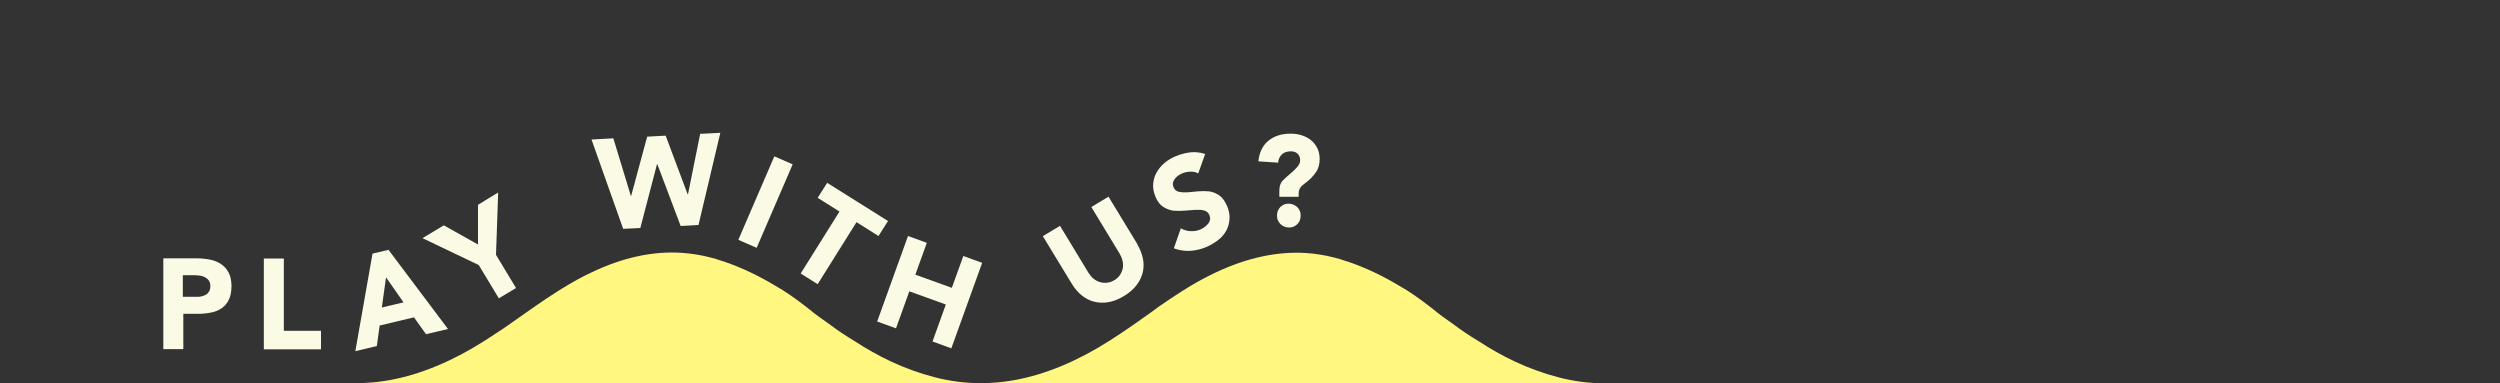 <?xml version="1.0" encoding="UTF-8"?>
<svg id="Layer_1" xmlns="http://www.w3.org/2000/svg" version="1.1" viewBox="0 0 1500 230">
  <rect x="0" y="0" width="1500" height="230" fill="#333333" stroke="none"/>
  <!-- Generator: Adobe Illustrator 29.4.0, SVG Export Plug-In . SVG Version: 2.1.0 Build 152)  -->
  <defs>
    <style>
      .st0 {
        fill: #fff77f;
      }

      .st1 {
        fill: #fafae5;
      }
    </style>
  </defs>
  <g id="humps_stuff">
    <path class="st0" d="M208,230v10h761v-10h-6.1c-9.3,0-18.4-1.2-27.4-3.5-19-4.9-34.7-12.9-48.2-21.7-4.8-2.9-9.6-6-14.1-9.4-3.2-2.4-6.6-4.6-10.1-7.3-.5-.4-1.1-.8-1.6-1.3-5.4-4.3-11.2-8.7-17.5-12.7-1.3-.8-2.6-1.5-3.9-2.3-10.4-6.3-20.6-11.1-30.5-14.5-.7-.3-1.5-.5-2.2-.7h0c-2.1-.8-4.3-1.4-6.6-2-5.7-1.5-11.5-2.4-17.4-2.8-17.2-1-35,2.8-53.8,11.6-6.8,3.2-13.7,7-20.7,11.5-5,3.2-9.6,6.3-13.8,9.2-1.5,1.1-3,2.3-4.6,3.4-3.4,2.4-7,5-10.9,7.7-4.1,2.9-8.6,5.8-13.5,9-19.4,12.4-38.6,20.4-57,23.8-1.2.2-2.4.4-3.6.6-5.7.9-11.5,1.3-17.1,1.3-9.3,0-18.4-1.2-27.4-3.5-19-4.9-34.7-12.9-48.2-21.7-4.8-2.9-9.6-6-14.1-9.4-3.2-2.4-6.6-4.6-10.1-7.3-.5-.4-1.1-.8-1.6-1.3-5.4-4.3-11.2-8.7-17.5-12.7-1.3-.8-2.6-1.5-3.9-2.3-10.4-6.3-20.6-11.1-30.5-14.5-.7-.3-1.5-.5-2.2-.7h0c-2.1-.8-4.3-1.4-6.6-2-5.7-1.5-11.5-2.4-17.4-2.8-17.3-1.1-35.3,2.8-54.1,11.8-5.8,2.7-11.7,6-17.7,9.7-.9.5-1.8,1.1-2.7,1.7-9,5.7-16.5,11.1-23.2,15.8-.2.2-.5.3-.7.5-5.7,4.1-11,7.7-16.4,11.1-.9.6-1.9,1.2-2.9,1.9-19.4,12.4-38.6,20.4-57,23.8-1.2.2-2.4.4-3.6.6-5.7.9-11.5,1.3-17.1,1.3h-5.5,0Z"/>
  </g>
  <g id="OUTLINED_VERSIONS">
    <path class="st1" d="M97.8,155h20.3c2.8,0,5.5.3,8,.8,2.5.5,4.7,1.4,6.6,2.7,1.9,1.3,3.4,3,4.5,5.1,1.1,2.1,1.7,4.8,1.7,8,0,3.2-.5,5.9-1.5,8-1,2.2-2.4,3.9-4.2,5.2-1.8,1.3-3.9,2.2-6.4,2.7s-5.1.8-8,.8h-8.8s0,21.2,0,21.2h-12s0-54.5,0-54.5h0ZM109.8,178.1h8c1.1,0,2.1,0,3.1-.3,1-.2,1.9-.6,2.7-1,.8-.5,1.4-1.2,1.9-2,.5-.8.7-1.9.7-3.2s-.3-2.5-1-3.4c-.6-.8-1.5-1.5-2.5-2-1-.5-2.1-.8-3.3-.9-1.2-.1-2.4-.2-3.5-.2h-6.2s0,12.9,0,12.9h0Z"/>
    <path class="st1" d="M158.3,155.1h12s0,43.4,0,43.4h22.3s0,11.1,0,11.1h-34.3s0-54.5,0-54.5h0Z"/>
    <path class="st1" d="M223.4,152.2l9.7-2.3,35.7,47.5-13.2,3.1-7.2-10.1-20.6,4.9-1.7,12.3-12.9,3.1,10.3-58.5h0ZM231.6,166.5l-2.5,18,13-3.1-10.4-14.9h0Z"/>
    <path class="st1" d="M287.2,159l-33.7-16.1,12.8-7.7,20.5,11.5v-23.8c-.1,0,12.1-7.4,12.1-7.4l-1.3,37.4,12,19.9-10.3,6.2-12-19.9h0Z"/>
    <path class="st1" d="M354.9,83.7l13.1-.7,10.5,34.5h.2s9.6-35.5,9.6-35.5l11.1-.6,13.2,35.2h.2s7.3-36.3,7.3-36.3l12.1-.6-13.1,55.3-10.7.6-14-37.1h-.2s-10,38.3-10,38.3l-10.3.5-19-53.6h0Z"/>
    <path class="st1" d="M464.6,93.8l11,4.8-21.6,50.1-11-4.8,21.6-50.1h0Z"/>
    <path class="st1" d="M503.8,127l-13.2-8.3,5.7-9,36.5,22.9-5.7,9-13.2-8.3-23.3,37.2-10.2-6.4,23.3-37.2h0Z"/>
    <path class="st1" d="M544.8,141.6l11.3,4.1-6.9,19.1,21.9,7.9,6.9-19.1,11.3,4.1-18.5,51.3-11.3-4.1,8-22.2-21.9-7.9-8,22.2-11.3-4.1,18.5-51.3Z"/>
    <path class="st1" d="M682.3,146.5c1.7,2.8,2.8,5.6,3.4,8.4.6,2.8.6,5.6,0,8.3s-1.8,5.3-3.7,7.8c-1.9,2.5-4.4,4.7-7.6,6.6-3.2,2-6.4,3.2-9.4,3.7-3,.5-5.9.4-8.6-.3s-5.2-2-7.4-3.8c-2.2-1.8-4.2-4.1-5.9-6.9l-17.4-28.6,10.3-6.2,17.1,28.2c.9,1.4,1.9,2.6,3.1,3.6,1.2.9,2.5,1.6,3.9,2,1.4.4,2.8.5,4.3.3,1.5-.2,2.9-.7,4.2-1.5,1.4-.8,2.5-1.8,3.3-3,.8-1.2,1.4-2.5,1.7-3.9.3-1.4.3-2.9,0-4.4-.3-1.5-.9-3-1.7-4.4l-17.1-28.2,10.3-6.2,17.4,28.6h0Z"/>
    <path class="st1" d="M718.8,104c-1.4-.8-2.9-1.1-4.7-1-1.8.1-3.3.4-4.7,1-.8.3-1.6.8-2.4,1.3-.8.5-1.5,1.2-2,1.9-.6.7-1,1.5-1.2,2.4-.2.9,0,1.8.3,2.7.6,1.5,1.7,2.4,3.2,2.8,1.5.3,3.2.4,5.2.3,2-.2,4.1-.4,6.3-.6s4.4-.2,6.6,0c2.2.3,4.2,1.1,6.1,2.4,1.9,1.3,3.4,3.4,4.7,6.3,1.2,2.8,1.7,5.4,1.5,8-.2,2.5-.8,4.8-2,7-1.2,2.1-2.8,4-4.9,5.6-2.1,1.6-4.4,3-7,4.1-3.3,1.4-6.5,2.1-9.7,2.3-3.2.2-6.5-.3-9.8-1.5l4.2-12c1.8,1,3.7,1.6,5.8,1.7,2.1.1,4-.2,5.9-1,.9-.4,1.8-.9,2.6-1.5.8-.6,1.5-1.3,2.1-2,.6-.7.9-1.5,1.1-2.4.2-.9,0-1.7-.3-2.6-.6-1.5-1.7-2.5-3.2-2.9-1.5-.4-3.3-.5-5.3-.4-2,.1-4.2.3-6.5.5-2.3.2-4.5.2-6.7,0-2.2-.3-4.2-1.1-6.1-2.3s-3.4-3.2-4.6-6c-1.1-2.7-1.6-5.3-1.4-7.8s.9-4.8,2.1-6.9c1.2-2.1,2.8-4,4.8-5.7,2-1.7,4.3-3,6.7-4,2.8-1.2,5.8-1.9,8.7-2.3,3-.3,5.9,0,8.9,1l-4.1,11.5h0Z"/>
    <path class="st1" d="M767.6,114.6c0-1.5.2-2.8.6-3.9.4-1.1,1.1-2.1,2.1-3,1.4-1.4,2.8-2.6,4-3.6,1.2-1,2.3-2,3.1-2.9.9-.9,1.6-1.7,2-2.5.5-.8.7-1.6.7-2.5,0-1.7-.5-3-1.6-4-1-1-2.4-1.4-4-1.4-2.4,0-4.3.7-5.5,2-1.3,1.3-2,2.9-2.1,4.8l-11.9-.8c.6-5.4,2.6-9.6,6.1-12.4,3.4-2.8,7.9-4.2,13.3-4.2,2.4,0,4.6.3,6.7,1,2.1.7,3.9,1.6,5.5,2.9,1.6,1.3,2.8,2.9,3.8,4.8.9,1.9,1.4,4.1,1.4,6.6,0,1.5-.2,2.8-.5,4-.3,1.2-.8,2.4-1.6,3.6-.8,1.2-1.7,2.4-2.9,3.6-1.2,1.2-2.7,2.5-4.6,3.9-1.2.9-2,1.8-2.4,2.7-.4.9-.6,1.7-.6,2.6v2.2s-11.6,0-11.6,0v-3.4s0,0,0,0ZM766.2,129.3c0-1,.2-1.9.5-2.8.4-.9.9-1.6,1.5-2.3.6-.6,1.4-1.1,2.3-1.5.9-.4,1.8-.5,2.8-.5,1,0,1.9.2,2.8.6.9.4,1.6.9,2.3,1.5.6.6,1.1,1.4,1.5,2.3.4.9.5,1.8.5,2.8,0,1-.2,1.9-.5,2.8s-.9,1.6-1.5,2.3c-.6.6-1.4,1.1-2.3,1.5-.9.4-1.8.5-2.8.5-1,0-1.9-.2-2.8-.6-.9-.4-1.6-.9-2.3-1.5-.6-.6-1.1-1.4-1.5-2.3-.4-.9-.5-1.8-.5-2.8h0Z"/>
  </g>
</svg>